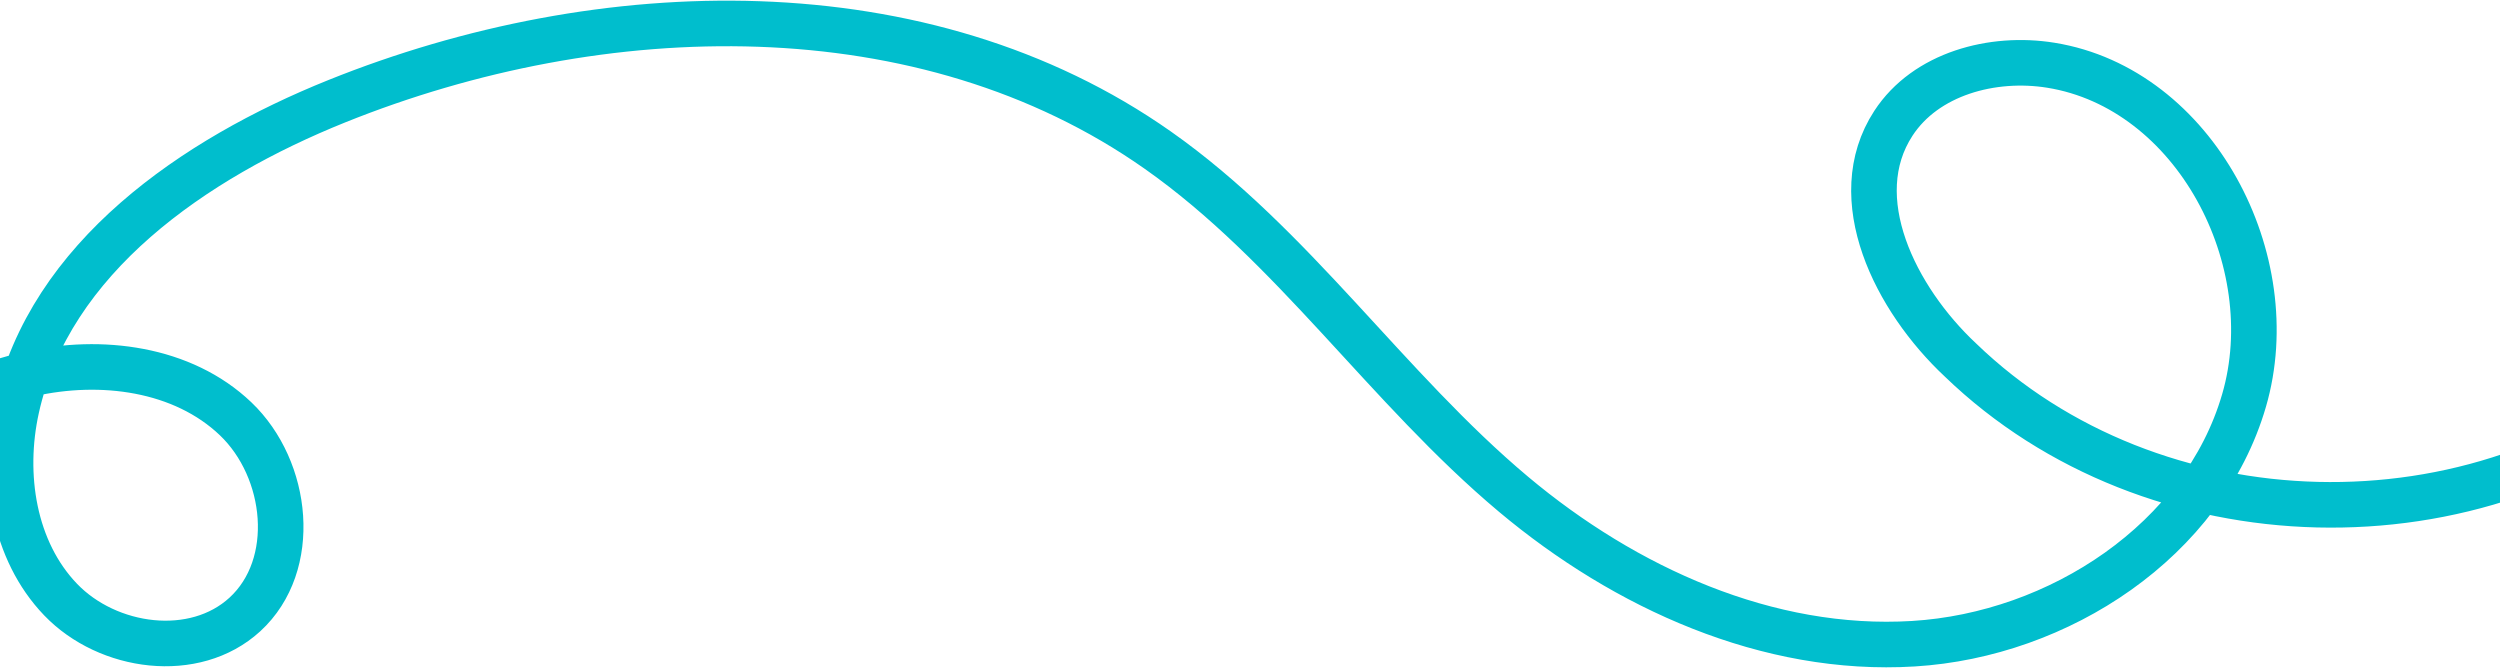 <svg width="1920" height="513" viewBox="0 0 1920 513" fill="none" xmlns="http://www.w3.org/2000/svg">
    <path d="M-129 359.256C-81.19 329.623 -32.171 299.653 22.689 287.221C77.549 274.784 140.258 282.812 180.96 321.632C221.662 360.452 229.514 433.906 188.056 471.921C149.439 507.327 82.889 498.275 46.58 460.508C10.271 422.74 1.419 364.631 12.723 313.481C38.242 198.019 148.925 121.883 258.641 77.745C462.32 -4.197 709.534 -11 889.124 115.27C992.954 188.272 1065.12 298.021 1162.38 379.577C1248.18 451.529 1357.74 501.208 1469.51 494.372C1581.28 487.537 1692.12 415.082 1723.43 307.579C1754.74 200.079 1685.66 67.998 1575.11 50.112C1530.22 42.849 1478.96 56.61 1454.12 94.702C1416.69 152.133 1455.56 229.654 1505.63 276.486C1653.58 419.314 1904.23 425.43 2059 290.001" stroke="#00BECD" stroke-width="35" stroke-miterlimit="10"/>
</svg>

